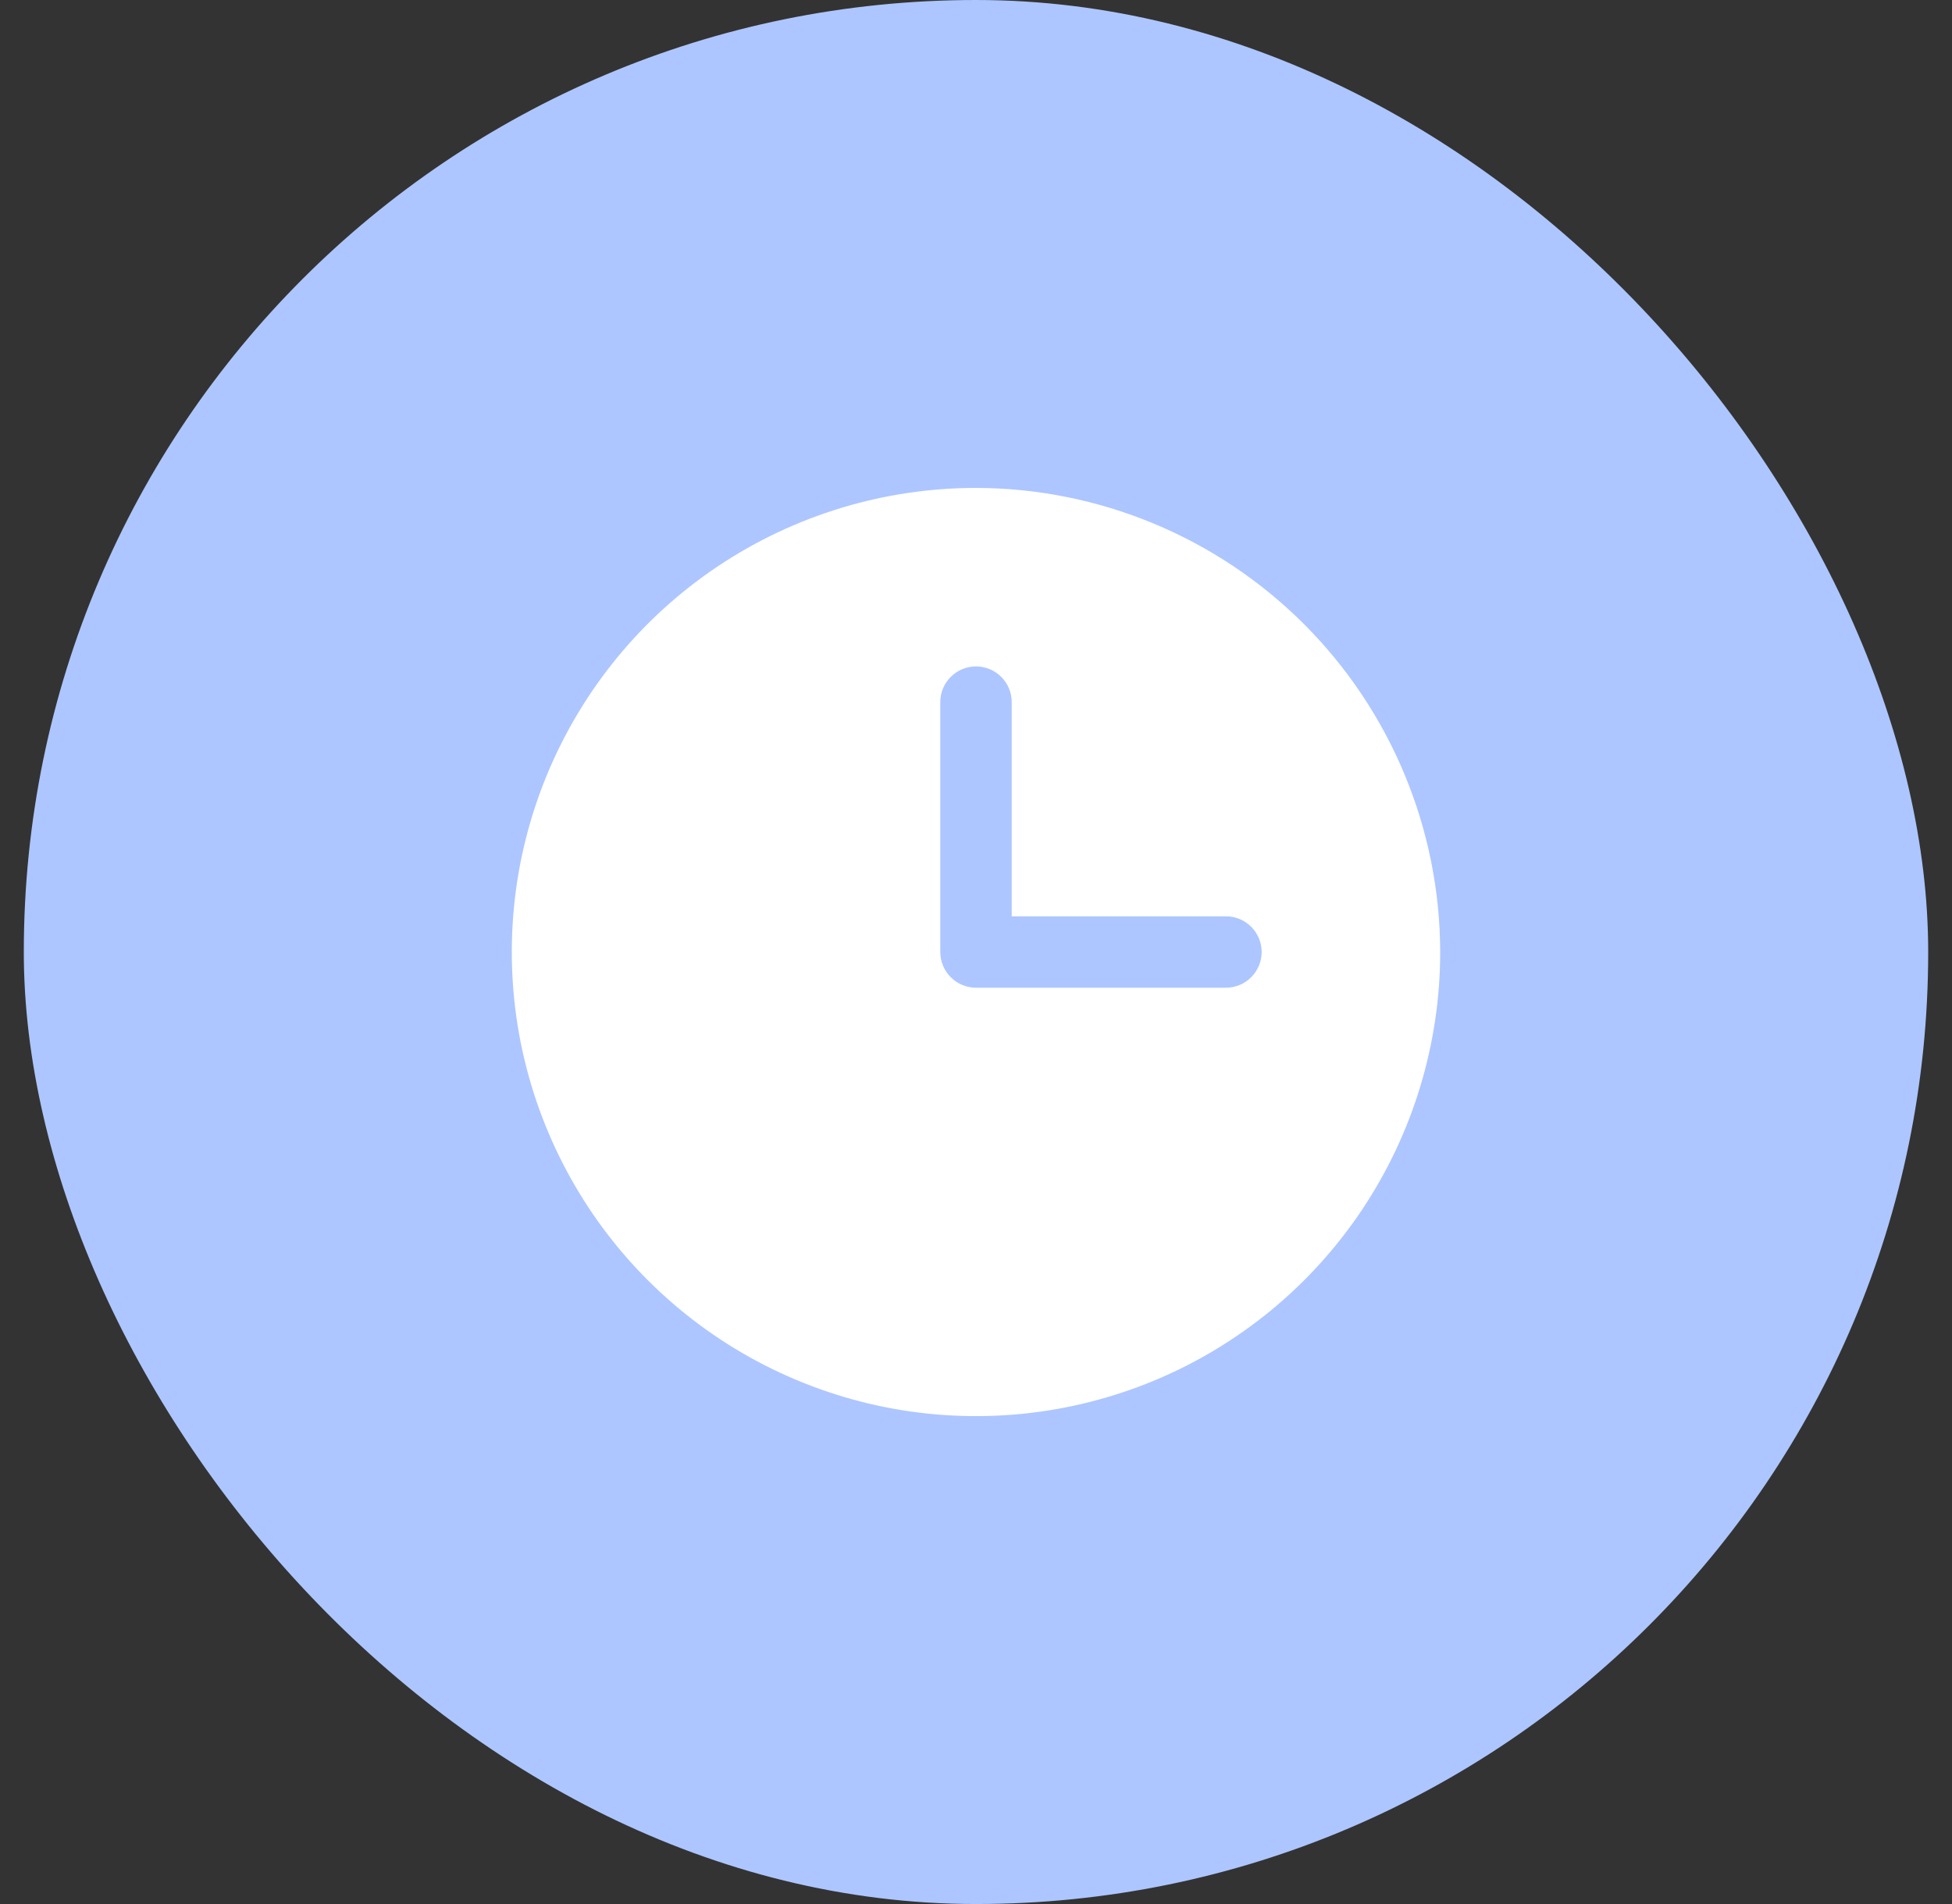 <svg width="41" height="40" viewBox="0 0 41 40" fill="none" xmlns="http://www.w3.org/2000/svg">
<rect x="0" y="0" width="41" height="40" fill="#333333" stroke="none"/>
<rect x="0.5" width="40" height="40" rx="20" fill="#ADC6FF"/>
<path d="M20.5 10.25C18.572 10.25 16.687 10.822 15.083 11.893C13.48 12.964 12.23 14.487 11.492 16.269C10.754 18.05 10.561 20.011 10.937 21.902C11.314 23.793 12.242 25.531 13.606 26.894C14.969 28.258 16.707 29.186 18.598 29.563C20.489 29.939 22.45 29.746 24.231 29.008C26.013 28.27 27.535 27.02 28.607 25.417C29.678 23.813 30.25 21.928 30.25 20C30.245 17.416 29.216 14.939 27.389 13.111C25.561 11.284 23.084 10.255 20.5 10.25ZM25.75 20.75H20.5C20.301 20.75 20.11 20.671 19.97 20.53C19.829 20.39 19.75 20.199 19.75 20V14.75C19.75 14.551 19.829 14.36 19.97 14.22C20.11 14.079 20.301 14 20.5 14C20.699 14 20.89 14.079 21.03 14.22C21.171 14.36 21.25 14.551 21.25 14.75V19.25H25.75C25.949 19.25 26.14 19.329 26.28 19.47C26.421 19.61 26.5 19.801 26.5 20C26.5 20.199 26.421 20.39 26.28 20.53C26.14 20.671 25.949 20.75 25.75 20.75Z" fill="white"/>
</svg>

